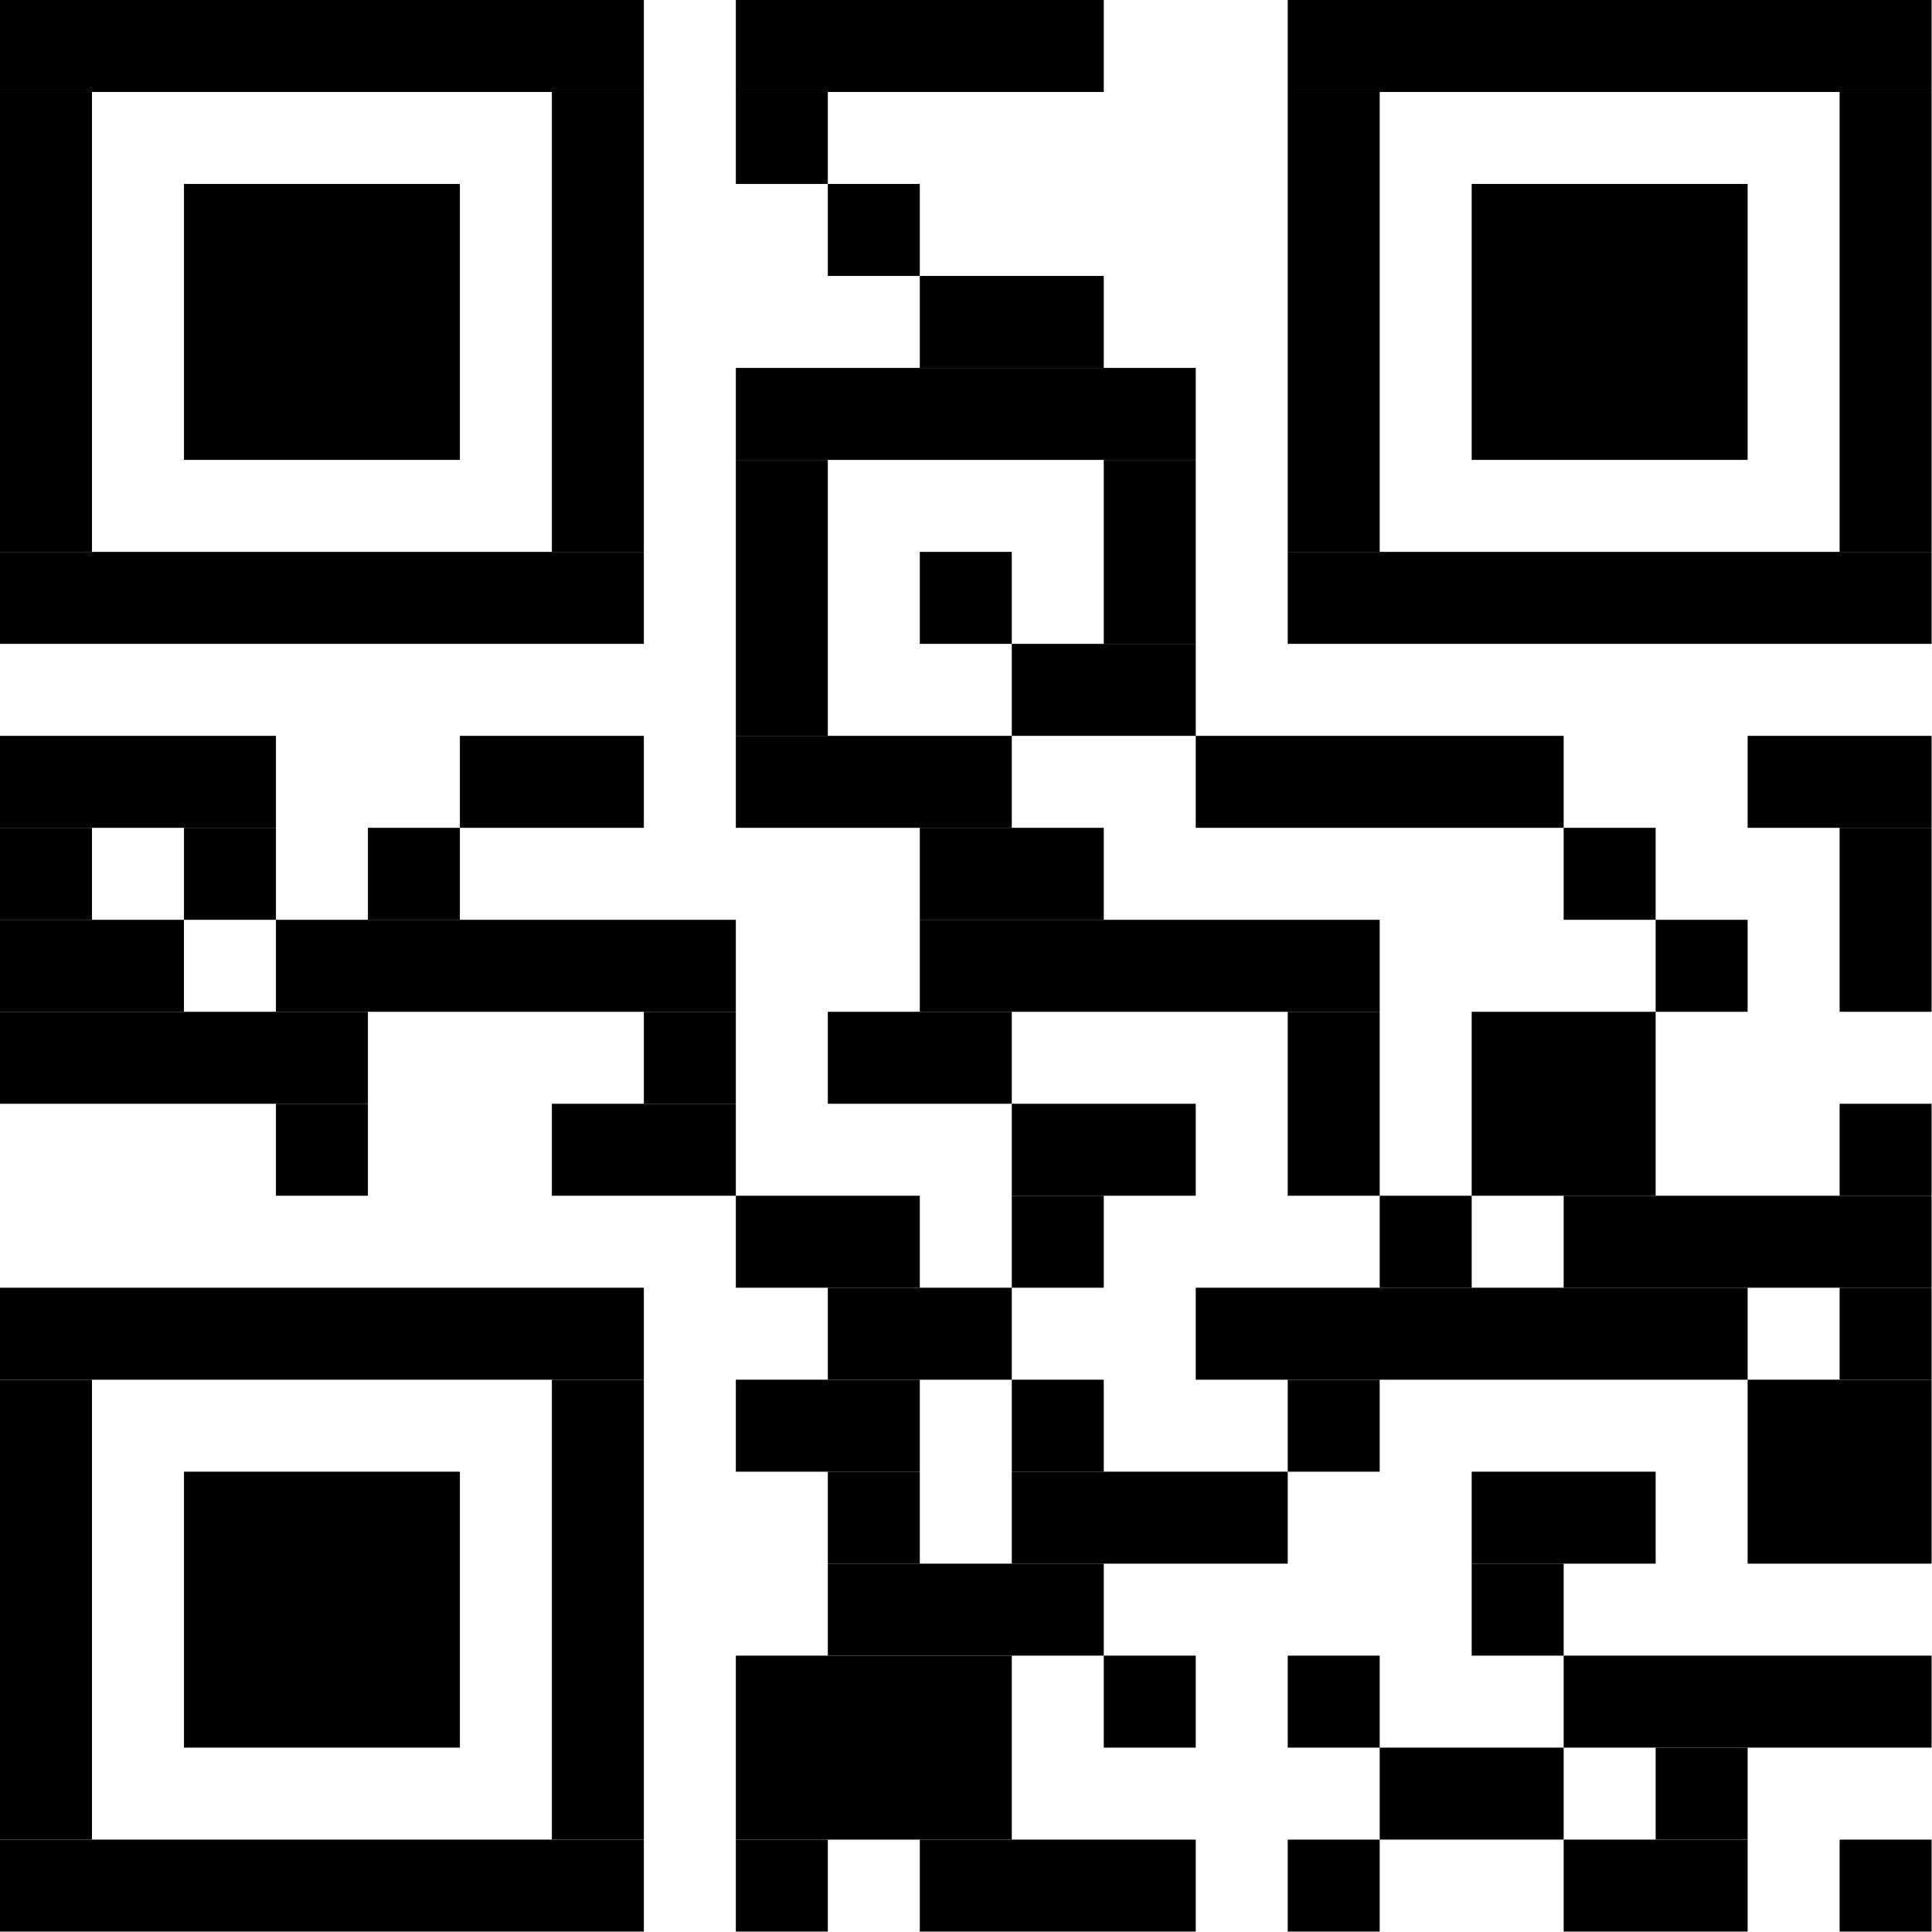 <?xml version="1.0" standalone="no"?>
<!DOCTYPE svg PUBLIC "-//W3C//DTD SVG 1.1//EN"
   "http://www.w3.org/Graphics/SVG/1.1/DTD/svg11.dtd">
<svg width="1882" height="1882" version="1.1"
   xmlns="http://www.w3.org/2000/svg">
   <desc>Zint Generated Symbol
   </desc>

   <g id="barcode" fill="#000000">
      <rect x="0" y="0" width="1882" height="1882" fill="#FFFFFF" />
      <rect x="0.00" y="0.00" width="627.20" height="89.60" />
      <rect x="716.80" y="0.00" width="358.40" height="89.60" />
      <rect x="1254.40" y="0.00" width="627.20" height="89.60" />
      <rect x="0.00" y="89.60" width="89.60" height="448.00" />
      <rect x="537.60" y="89.60" width="89.60" height="448.00" />
      <rect x="716.80" y="89.60" width="89.60" height="89.60" />
      <rect x="1254.40" y="89.60" width="89.60" height="448.00" />
      <rect x="1792.00" y="89.60" width="89.60" height="448.00" />
      <rect x="179.20" y="179.20" width="268.80" height="268.80" />
      <rect x="806.40" y="179.20" width="89.60" height="89.60" />
      <rect x="1433.60" y="179.20" width="268.80" height="268.80" />
      <rect x="896.00" y="268.80" width="179.20" height="89.60" />
      <rect x="716.80" y="358.40" width="448.00" height="89.60" />
      <rect x="716.80" y="448.00" width="89.60" height="268.80" />
      <rect x="1075.20" y="448.00" width="89.60" height="179.20" />
      <rect x="0.00" y="537.60" width="627.20" height="89.60" />
      <rect x="896.00" y="537.60" width="89.60" height="89.60" />
      <rect x="1254.40" y="537.60" width="627.20" height="89.60" />
      <rect x="985.60" y="627.20" width="179.20" height="89.60" />
      <rect x="0.00" y="716.80" width="268.80" height="89.60" />
      <rect x="448.00" y="716.80" width="179.20" height="89.60" />
      <rect x="716.80" y="716.80" width="268.80" height="89.60" />
      <rect x="1164.80" y="716.80" width="358.40" height="89.60" />
      <rect x="1702.40" y="716.80" width="179.20" height="89.60" />
      <rect x="0.00" y="806.40" width="89.60" height="89.60" />
      <rect x="179.20" y="806.40" width="89.60" height="89.60" />
      <rect x="358.40" y="806.40" width="89.60" height="89.60" />
      <rect x="896.00" y="806.40" width="179.20" height="89.60" />
      <rect x="1523.20" y="806.40" width="89.60" height="89.60" />
      <rect x="1792.00" y="806.40" width="89.60" height="179.20" />
      <rect x="0.00" y="896.00" width="179.20" height="89.60" />
      <rect x="268.80" y="896.00" width="448.00" height="89.60" />
      <rect x="896.00" y="896.00" width="448.00" height="89.60" />
      <rect x="1612.80" y="896.00" width="89.60" height="89.60" />
      <rect x="0.00" y="985.60" width="358.40" height="89.60" />
      <rect x="627.20" y="985.60" width="89.60" height="89.60" />
      <rect x="806.40" y="985.60" width="179.20" height="89.60" />
      <rect x="1254.40" y="985.60" width="89.60" height="179.20" />
      <rect x="1433.60" y="985.60" width="179.20" height="179.20" />
      <rect x="268.80" y="1075.20" width="89.60" height="89.60" />
      <rect x="537.60" y="1075.20" width="179.20" height="89.60" />
      <rect x="985.60" y="1075.20" width="179.20" height="89.60" />
      <rect x="1792.00" y="1075.20" width="89.60" height="89.60" />
      <rect x="716.80" y="1164.80" width="179.20" height="89.60" />
      <rect x="985.60" y="1164.80" width="89.60" height="89.60" />
      <rect x="1344.00" y="1164.80" width="89.60" height="89.60" />
      <rect x="1523.20" y="1164.80" width="358.40" height="89.60" />
      <rect x="0.00" y="1254.40" width="627.20" height="89.60" />
      <rect x="806.40" y="1254.40" width="179.20" height="89.60" />
      <rect x="1164.80" y="1254.40" width="537.60" height="89.60" />
      <rect x="1792.00" y="1254.40" width="89.60" height="89.60" />
      <rect x="0.00" y="1344.00" width="89.60" height="448.00" />
      <rect x="537.60" y="1344.00" width="89.60" height="448.00" />
      <rect x="716.80" y="1344.00" width="179.20" height="89.60" />
      <rect x="985.60" y="1344.00" width="89.60" height="89.60" />
      <rect x="1254.40" y="1344.00" width="89.60" height="89.60" />
      <rect x="1702.40" y="1344.00" width="179.20" height="179.20" />
      <rect x="179.20" y="1433.60" width="268.80" height="268.80" />
      <rect x="806.40" y="1433.60" width="89.60" height="89.60" />
      <rect x="985.60" y="1433.60" width="268.80" height="89.60" />
      <rect x="1433.60" y="1433.60" width="179.20" height="89.60" />
      <rect x="806.40" y="1523.20" width="268.80" height="89.60" />
      <rect x="1433.60" y="1523.20" width="89.60" height="89.60" />
      <rect x="716.80" y="1612.80" width="268.80" height="179.20" />
      <rect x="1075.20" y="1612.80" width="89.60" height="89.60" />
      <rect x="1254.40" y="1612.80" width="89.60" height="89.60" />
      <rect x="1523.20" y="1612.80" width="358.40" height="89.60" />
      <rect x="1344.00" y="1702.40" width="179.20" height="89.60" />
      <rect x="1612.80" y="1702.40" width="89.60" height="89.60" />
      <rect x="0.00" y="1792.00" width="627.20" height="89.60" />
      <rect x="716.80" y="1792.00" width="89.60" height="89.60" />
      <rect x="896.00" y="1792.00" width="268.80" height="89.60" />
      <rect x="1254.40" y="1792.00" width="89.60" height="89.60" />
      <rect x="1523.20" y="1792.00" width="179.20" height="89.60" />
      <rect x="1792.00" y="1792.00" width="89.60" height="89.60" />
   </g>
</svg>
